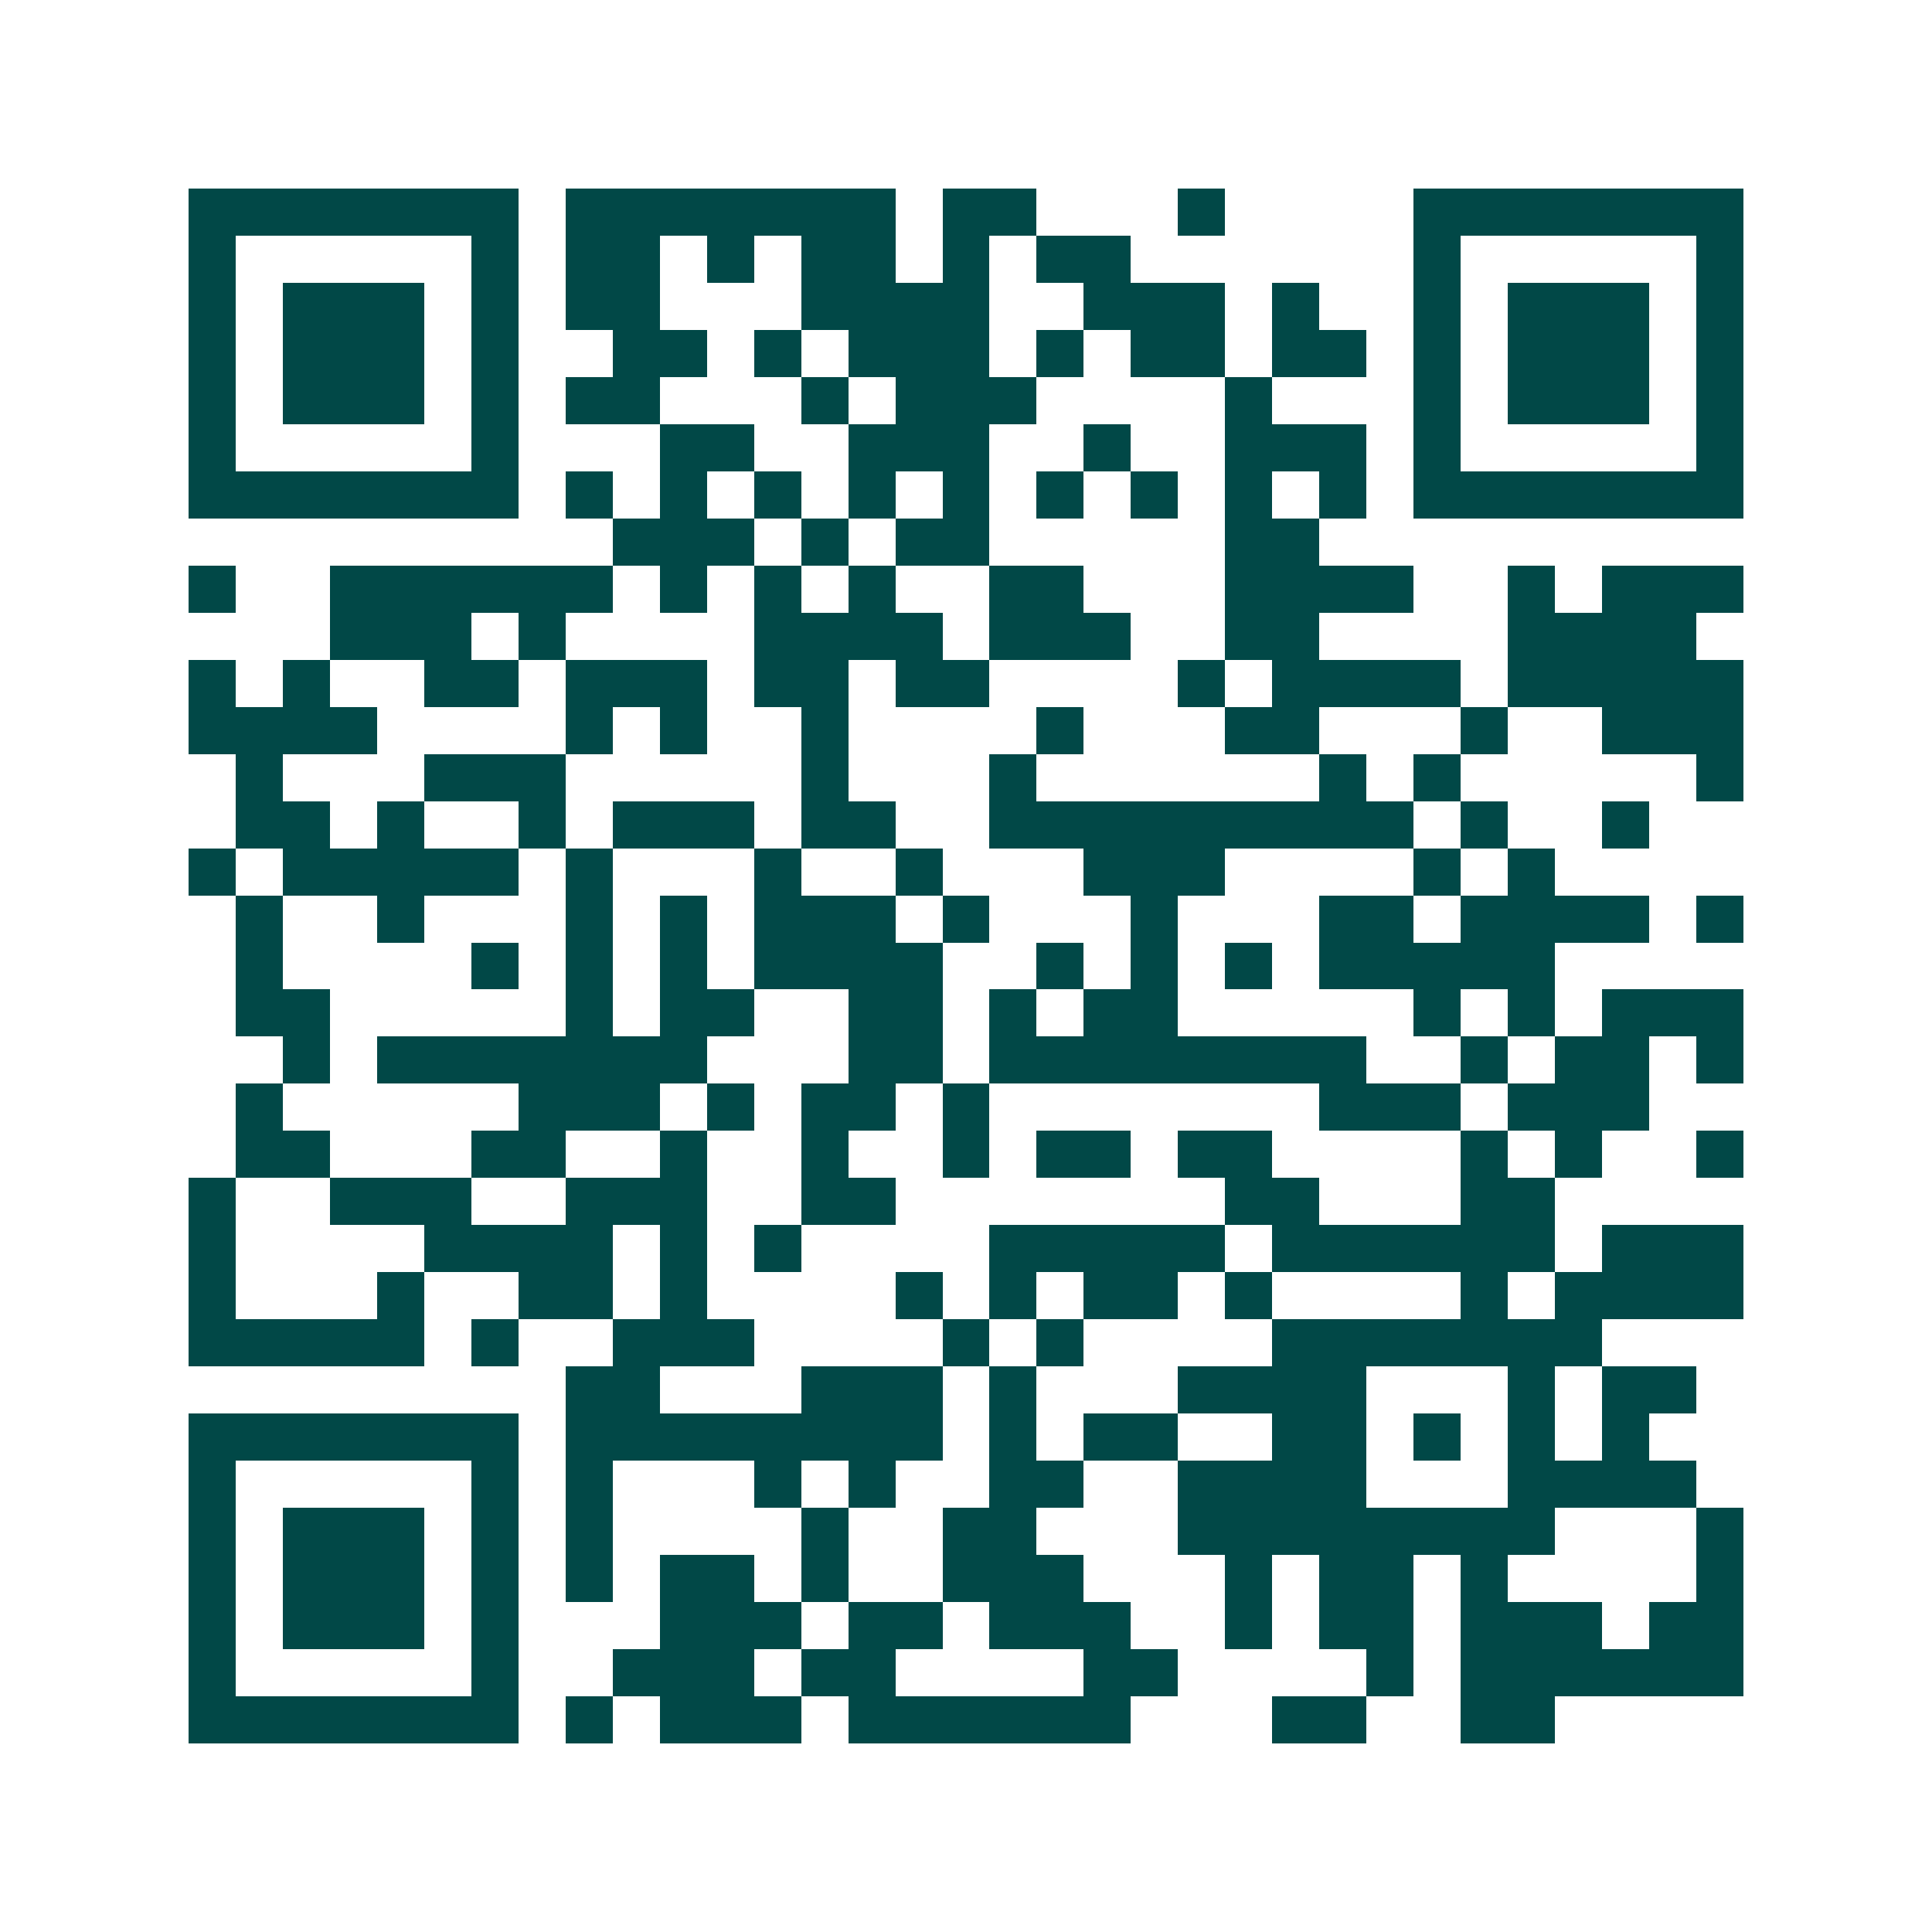 <svg xmlns="http://www.w3.org/2000/svg" width="200" height="200" viewBox="0 0 41 41" shape-rendering="crispEdges"><path fill="#ffffff" d="M0 0h41v41H0z"/><path stroke="#014847" d="M4 4.5h7m1 0h7m1 0h2m3 0h1m4 0h7M4 5.5h1m5 0h1m1 0h2m1 0h1m1 0h2m1 0h1m1 0h2m6 0h1m5 0h1M4 6.5h1m1 0h3m1 0h1m1 0h2m3 0h4m2 0h3m1 0h1m2 0h1m1 0h3m1 0h1M4 7.5h1m1 0h3m1 0h1m2 0h2m1 0h1m1 0h3m1 0h1m1 0h2m1 0h2m1 0h1m1 0h3m1 0h1M4 8.5h1m1 0h3m1 0h1m1 0h2m3 0h1m1 0h3m4 0h1m3 0h1m1 0h3m1 0h1M4 9.5h1m5 0h1m3 0h2m2 0h3m2 0h1m2 0h3m1 0h1m5 0h1M4 10.5h7m1 0h1m1 0h1m1 0h1m1 0h1m1 0h1m1 0h1m1 0h1m1 0h1m1 0h1m1 0h7M13 11.5h3m1 0h1m1 0h2m5 0h2M4 12.5h1m2 0h6m1 0h1m1 0h1m1 0h1m2 0h2m3 0h4m2 0h1m1 0h3M7 13.5h3m1 0h1m4 0h4m1 0h3m2 0h2m4 0h4M4 14.5h1m1 0h1m2 0h2m1 0h3m1 0h2m1 0h2m4 0h1m1 0h4m1 0h5M4 15.5h4m4 0h1m1 0h1m2 0h1m4 0h1m3 0h2m3 0h1m2 0h3M5 16.5h1m3 0h3m5 0h1m3 0h1m6 0h1m1 0h1m5 0h1M5 17.5h2m1 0h1m2 0h1m1 0h3m1 0h2m2 0h9m1 0h1m2 0h1M4 18.5h1m1 0h5m1 0h1m3 0h1m2 0h1m3 0h3m4 0h1m1 0h1M5 19.5h1m2 0h1m3 0h1m1 0h1m1 0h3m1 0h1m3 0h1m3 0h2m1 0h4m1 0h1M5 20.5h1m4 0h1m1 0h1m1 0h1m1 0h4m2 0h1m1 0h1m1 0h1m1 0h5M5 21.5h2m5 0h1m1 0h2m2 0h2m1 0h1m1 0h2m5 0h1m1 0h1m1 0h3M6 22.5h1m1 0h7m3 0h2m1 0h8m2 0h1m1 0h2m1 0h1M5 23.5h1m5 0h3m1 0h1m1 0h2m1 0h1m7 0h3m1 0h3M5 24.5h2m3 0h2m2 0h1m2 0h1m2 0h1m1 0h2m1 0h2m4 0h1m1 0h1m2 0h1M4 25.5h1m2 0h3m2 0h3m2 0h2m7 0h2m3 0h2M4 26.5h1m4 0h4m1 0h1m1 0h1m4 0h5m1 0h6m1 0h3M4 27.5h1m3 0h1m2 0h2m1 0h1m4 0h1m1 0h1m1 0h2m1 0h1m4 0h1m1 0h4M4 28.5h5m1 0h1m2 0h3m4 0h1m1 0h1m4 0h7M12 29.5h2m3 0h3m1 0h1m3 0h4m3 0h1m1 0h2M4 30.5h7m1 0h8m1 0h1m1 0h2m2 0h2m1 0h1m1 0h1m1 0h1M4 31.5h1m5 0h1m1 0h1m3 0h1m1 0h1m2 0h2m2 0h4m3 0h4M4 32.5h1m1 0h3m1 0h1m1 0h1m4 0h1m2 0h2m3 0h8m3 0h1M4 33.5h1m1 0h3m1 0h1m1 0h1m1 0h2m1 0h1m2 0h3m3 0h1m1 0h2m1 0h1m4 0h1M4 34.5h1m1 0h3m1 0h1m3 0h3m1 0h2m1 0h3m2 0h1m1 0h2m1 0h3m1 0h2M4 35.5h1m5 0h1m2 0h3m1 0h2m4 0h2m4 0h1m1 0h6M4 36.5h7m1 0h1m1 0h3m1 0h6m3 0h2m2 0h2"/></svg>
